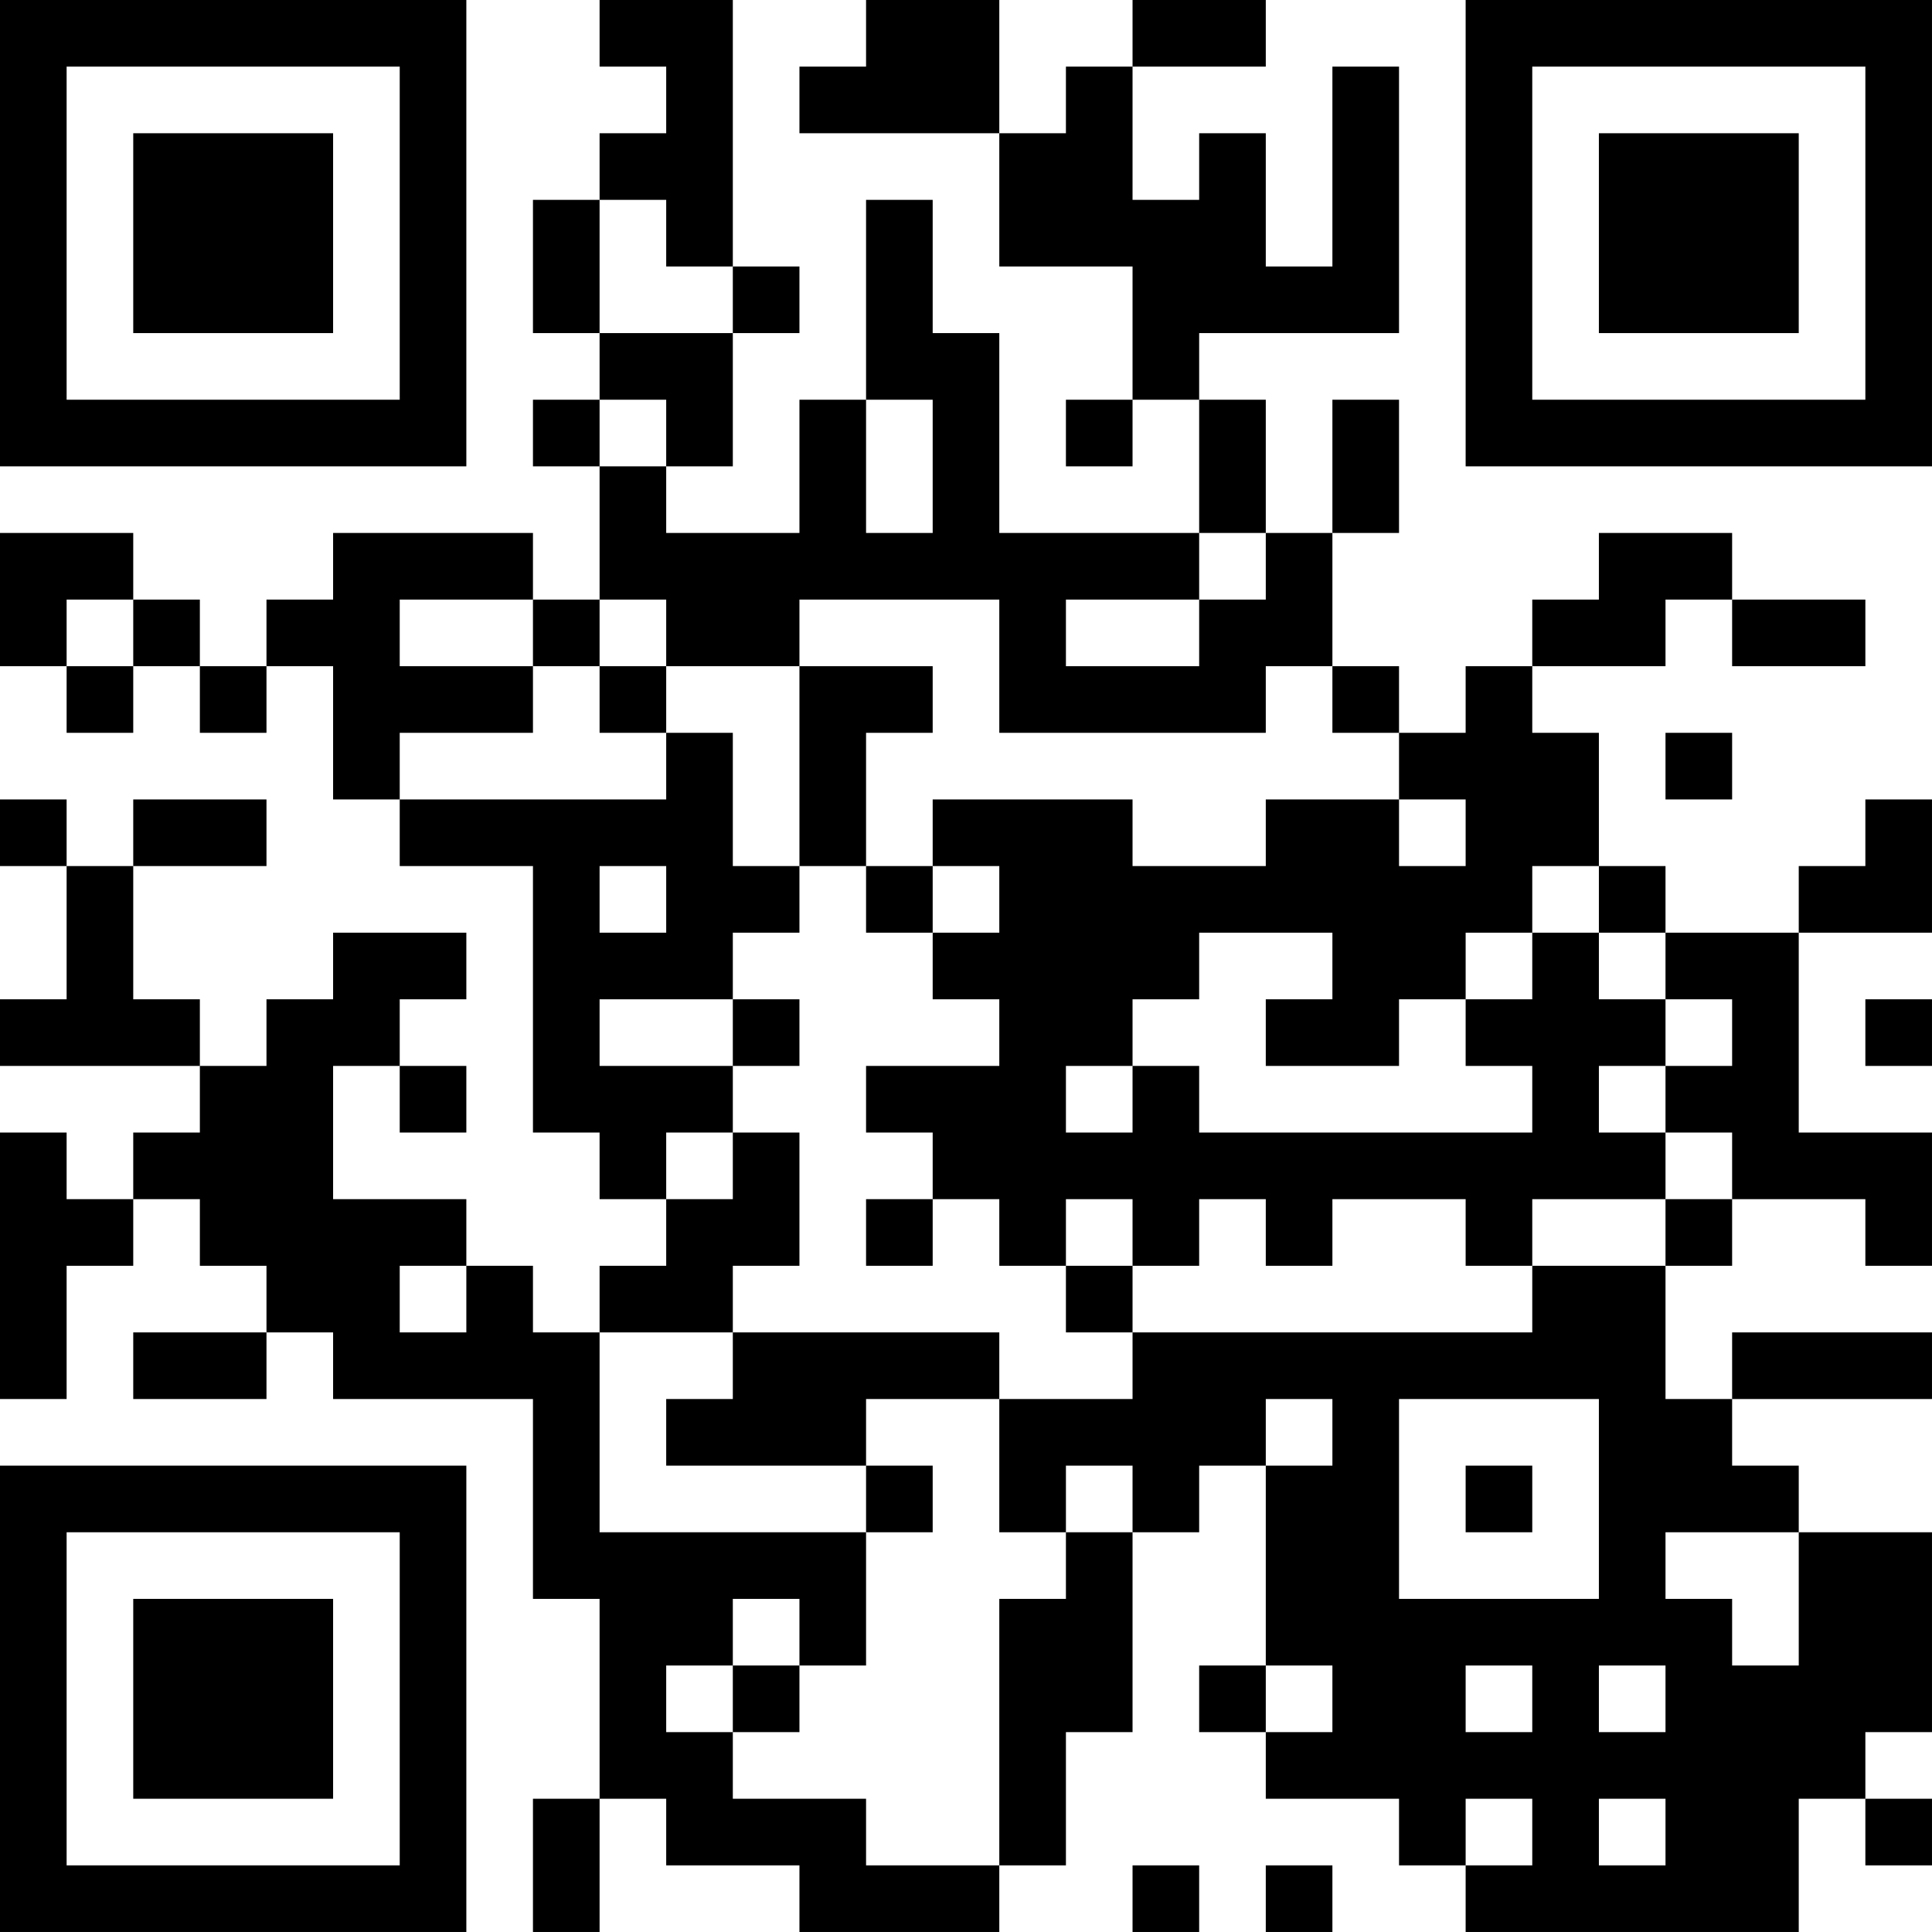 <?xml version="1.0" encoding="UTF-8"?>
<svg xmlns="http://www.w3.org/2000/svg" version="1.1" width="400" height="400" viewBox="0 0 400 400"><rect x="0" y="0" width="400" height="400" fill="#ffffff"/><g transform="scale(13.793)"><g transform="translate(0,0)"><path fill-rule="evenodd" d="M9 0L9 1L10 1L10 2L9 2L9 3L8 3L8 5L9 5L9 6L8 6L8 7L9 7L9 9L8 9L8 8L5 8L5 9L4 9L4 10L3 10L3 9L2 9L2 8L0 8L0 10L1 10L1 11L2 11L2 10L3 10L3 11L4 11L4 10L5 10L5 12L6 12L6 13L8 13L8 17L9 17L9 18L10 18L10 19L9 19L9 20L8 20L8 19L7 19L7 18L5 18L5 16L6 16L6 17L7 17L7 16L6 16L6 15L7 15L7 14L5 14L5 15L4 15L4 16L3 16L3 15L2 15L2 13L4 13L4 12L2 12L2 13L1 13L1 12L0 12L0 13L1 13L1 15L0 15L0 16L3 16L3 17L2 17L2 18L1 18L1 17L0 17L0 21L1 21L1 19L2 19L2 18L3 18L3 19L4 19L4 20L2 20L2 21L4 21L4 20L5 20L5 21L8 21L8 24L9 24L9 27L8 27L8 29L9 29L9 27L10 27L10 28L12 28L12 29L15 29L15 28L16 28L16 26L17 26L17 23L18 23L18 22L19 22L19 25L18 25L18 26L19 26L19 27L21 27L21 28L22 28L22 29L27 29L27 27L28 27L28 28L29 28L29 27L28 27L28 26L29 26L29 23L27 23L27 22L26 22L26 21L29 21L29 20L26 20L26 21L25 21L25 19L26 19L26 18L28 18L28 19L29 19L29 17L27 17L27 14L29 14L29 12L28 12L28 13L27 13L27 14L25 14L25 13L24 13L24 11L23 11L23 10L25 10L25 9L26 9L26 10L28 10L28 9L26 9L26 8L24 8L24 9L23 9L23 10L22 10L22 11L21 11L21 10L20 10L20 8L21 8L21 6L20 6L20 8L19 8L19 6L18 6L18 5L21 5L21 1L20 1L20 4L19 4L19 2L18 2L18 3L17 3L17 1L19 1L19 0L17 0L17 1L16 1L16 2L15 2L15 0L13 0L13 1L12 1L12 2L15 2L15 4L17 4L17 6L16 6L16 7L17 7L17 6L18 6L18 8L15 8L15 5L14 5L14 3L13 3L13 6L12 6L12 8L10 8L10 7L11 7L11 5L12 5L12 4L11 4L11 0ZM9 3L9 5L11 5L11 4L10 4L10 3ZM9 6L9 7L10 7L10 6ZM13 6L13 8L14 8L14 6ZM18 8L18 9L16 9L16 10L18 10L18 9L19 9L19 8ZM1 9L1 10L2 10L2 9ZM6 9L6 10L8 10L8 11L6 11L6 12L10 12L10 11L11 11L11 13L12 13L12 14L11 14L11 15L9 15L9 16L11 16L11 17L10 17L10 18L11 18L11 17L12 17L12 19L11 19L11 20L9 20L9 23L13 23L13 25L12 25L12 24L11 24L11 25L10 25L10 26L11 26L11 27L13 27L13 28L15 28L15 24L16 24L16 23L17 23L17 22L16 22L16 23L15 23L15 21L17 21L17 20L23 20L23 19L25 19L25 18L26 18L26 17L25 17L25 16L26 16L26 15L25 15L25 14L24 14L24 13L23 13L23 14L22 14L22 15L21 15L21 16L19 16L19 15L20 15L20 14L18 14L18 15L17 15L17 16L16 16L16 17L17 17L17 16L18 16L18 17L23 17L23 16L22 16L22 15L23 15L23 14L24 14L24 15L25 15L25 16L24 16L24 17L25 17L25 18L23 18L23 19L22 19L22 18L20 18L20 19L19 19L19 18L18 18L18 19L17 19L17 18L16 18L16 19L15 19L15 18L14 18L14 17L13 17L13 16L15 16L15 15L14 15L14 14L15 14L15 13L14 13L14 12L17 12L17 13L19 13L19 12L21 12L21 13L22 13L22 12L21 12L21 11L20 11L20 10L19 10L19 11L15 11L15 9L12 9L12 10L10 10L10 9L9 9L9 10L8 10L8 9ZM9 10L9 11L10 11L10 10ZM12 10L12 13L13 13L13 14L14 14L14 13L13 13L13 11L14 11L14 10ZM25 11L25 12L26 12L26 11ZM9 13L9 14L10 14L10 13ZM11 15L11 16L12 16L12 15ZM28 15L28 16L29 16L29 15ZM13 18L13 19L14 19L14 18ZM6 19L6 20L7 20L7 19ZM16 19L16 20L17 20L17 19ZM11 20L11 21L10 21L10 22L13 22L13 23L14 23L14 22L13 22L13 21L15 21L15 20ZM19 21L19 22L20 22L20 21ZM21 21L21 24L24 24L24 21ZM22 22L22 23L23 23L23 22ZM25 23L25 24L26 24L26 25L27 25L27 23ZM11 25L11 26L12 26L12 25ZM19 25L19 26L20 26L20 25ZM22 25L22 26L23 26L23 25ZM24 25L24 26L25 26L25 25ZM22 27L22 28L23 28L23 27ZM24 27L24 28L25 28L25 27ZM17 28L17 29L18 29L18 28ZM19 28L19 29L20 29L20 28ZM0 0L0 7L7 7L7 0ZM1 1L1 6L6 6L6 1ZM2 2L2 5L5 5L5 2ZM22 0L22 7L29 7L29 0ZM23 1L23 6L28 6L28 1ZM24 2L24 5L27 5L27 2ZM0 22L0 29L7 29L7 22ZM1 23L1 28L6 28L6 23ZM2 24L2 27L5 27L5 24Z" fill="#000000"/></g></g></svg>
